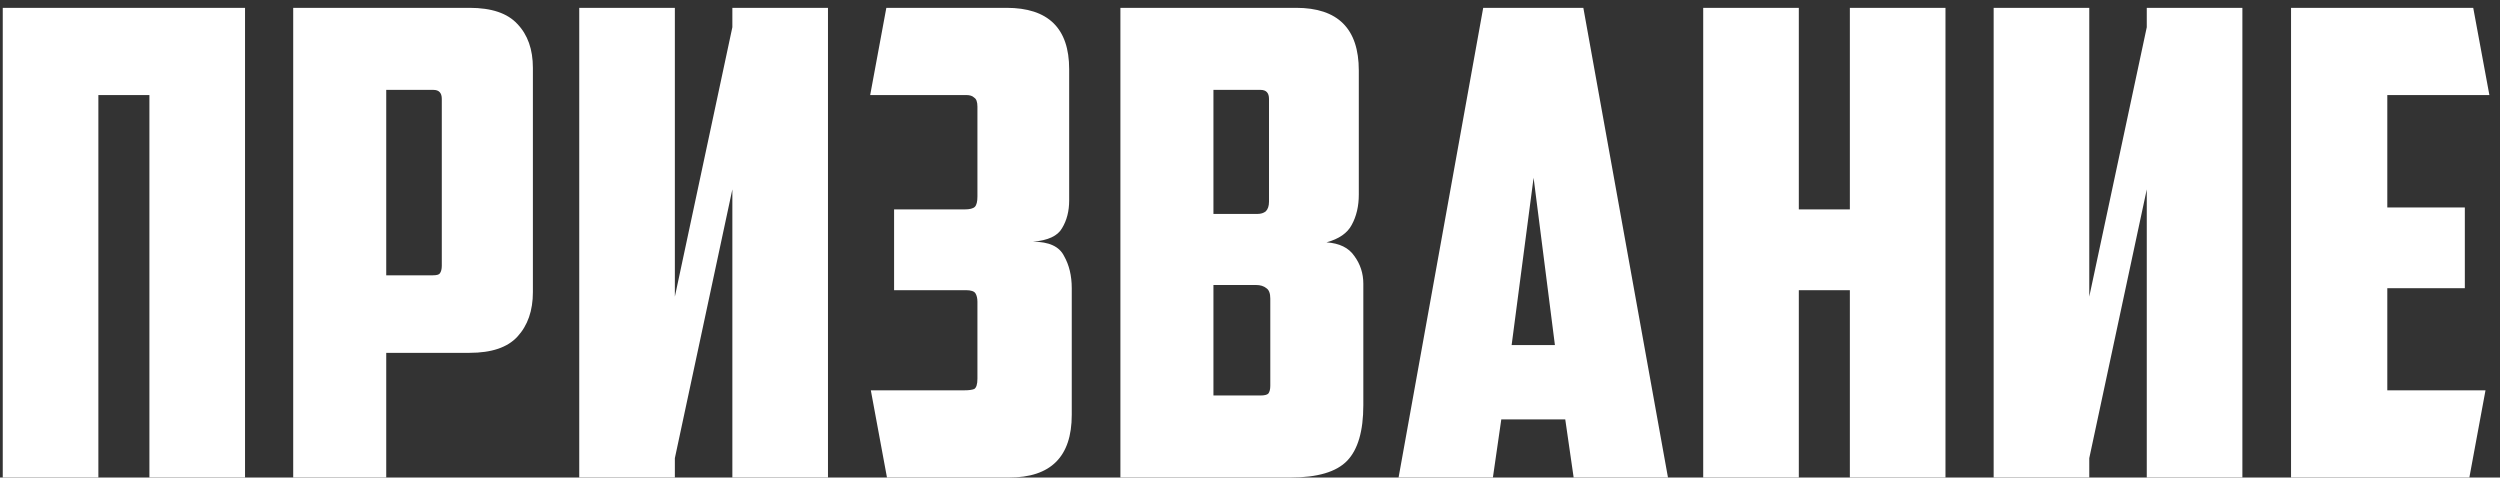 <?xml version="1.0" encoding="UTF-8"?> <svg xmlns="http://www.w3.org/2000/svg" width="178" height="34" viewBox="0 0 178 34" fill="none"><rect x="0" y="0" width="178" height="34" fill="#333333" stroke="none"/> <path d="M17.446 34H10.638V6.768H7.004V34H0.196V0.558H17.446V34ZM27.5 6.4V19.602H30.812C31.088 19.602 31.257 19.556 31.318 19.464C31.41 19.341 31.456 19.157 31.456 18.912V7.044C31.456 6.615 31.257 6.4 30.858 6.4H27.5ZM37.942 20.798C37.942 22.117 37.574 23.175 36.838 23.972C36.133 24.739 34.998 25.122 33.434 25.122H27.5V34H20.876V0.558H33.434C34.998 0.558 36.133 0.941 36.838 1.708C37.574 2.475 37.942 3.517 37.942 4.836V20.798ZM48.05 21.12L52.144 1.938V0.558H58.952V34H52.144V13.484L48.05 32.62V34H41.242V0.558H48.05V21.12ZM63.153 34L62.003 27.79H68.673C68.979 27.79 69.209 27.759 69.363 27.698C69.516 27.606 69.593 27.361 69.593 26.962V21.488C69.593 21.243 69.547 21.043 69.455 20.89C69.363 20.737 69.133 20.66 68.765 20.66H63.659V14.91H68.673C69.041 14.91 69.286 14.849 69.409 14.726C69.531 14.603 69.593 14.358 69.593 13.99V7.596C69.593 7.259 69.516 7.044 69.363 6.952C69.24 6.829 69.056 6.768 68.811 6.768H61.957L63.107 0.558H71.663C74.637 0.558 76.125 2.015 76.125 4.928V14.266C76.125 15.033 75.956 15.692 75.619 16.244C75.312 16.796 74.622 17.118 73.549 17.21C74.683 17.21 75.419 17.547 75.757 18.222C76.125 18.866 76.309 19.633 76.309 20.522V29.538C76.309 32.513 74.821 34 71.847 34H63.153ZM86.397 6.4V15.232H89.525C89.77 15.232 89.969 15.171 90.123 15.048C90.276 14.895 90.353 14.665 90.353 14.358V7.044C90.353 6.615 90.153 6.4 89.755 6.4H86.397ZM90.445 21.258C90.445 20.89 90.353 20.645 90.169 20.522C89.985 20.369 89.739 20.292 89.433 20.292H86.397V28.158H89.755C90.031 28.158 90.215 28.112 90.307 28.02C90.399 27.897 90.445 27.713 90.445 27.468V21.258ZM96.747 13.852C96.747 14.68 96.578 15.401 96.241 16.014C95.934 16.597 95.336 17.011 94.447 17.256C95.367 17.317 96.026 17.639 96.425 18.222C96.854 18.805 97.069 19.464 97.069 20.2V28.848C97.069 30.688 96.685 32.007 95.919 32.804C95.152 33.601 93.803 34 91.871 34H79.773V0.558H92.285C95.259 0.558 96.747 2.045 96.747 5.02V13.852ZM106.892 29.86L106.294 34H99.578L105.604 0.558H112.734L118.76 34H112.044L111.446 29.86H106.892ZM107.628 24.57H110.71L109.192 12.656L107.628 24.57ZM138.518 34H131.71V20.66H128.076V34H121.268V0.558H128.076V14.91H131.71V0.558H138.518V34ZM148.756 21.12L152.85 1.938V0.558H159.658V34H152.85V13.484L148.756 32.62V34H141.948V0.558H148.756V21.12ZM163.122 0.558H176.094L177.244 6.768H169.976V14.772H175.496V20.522H169.976V27.79H176.968L175.818 34H163.122V0.558Z" fill="white"></path> </svg> 